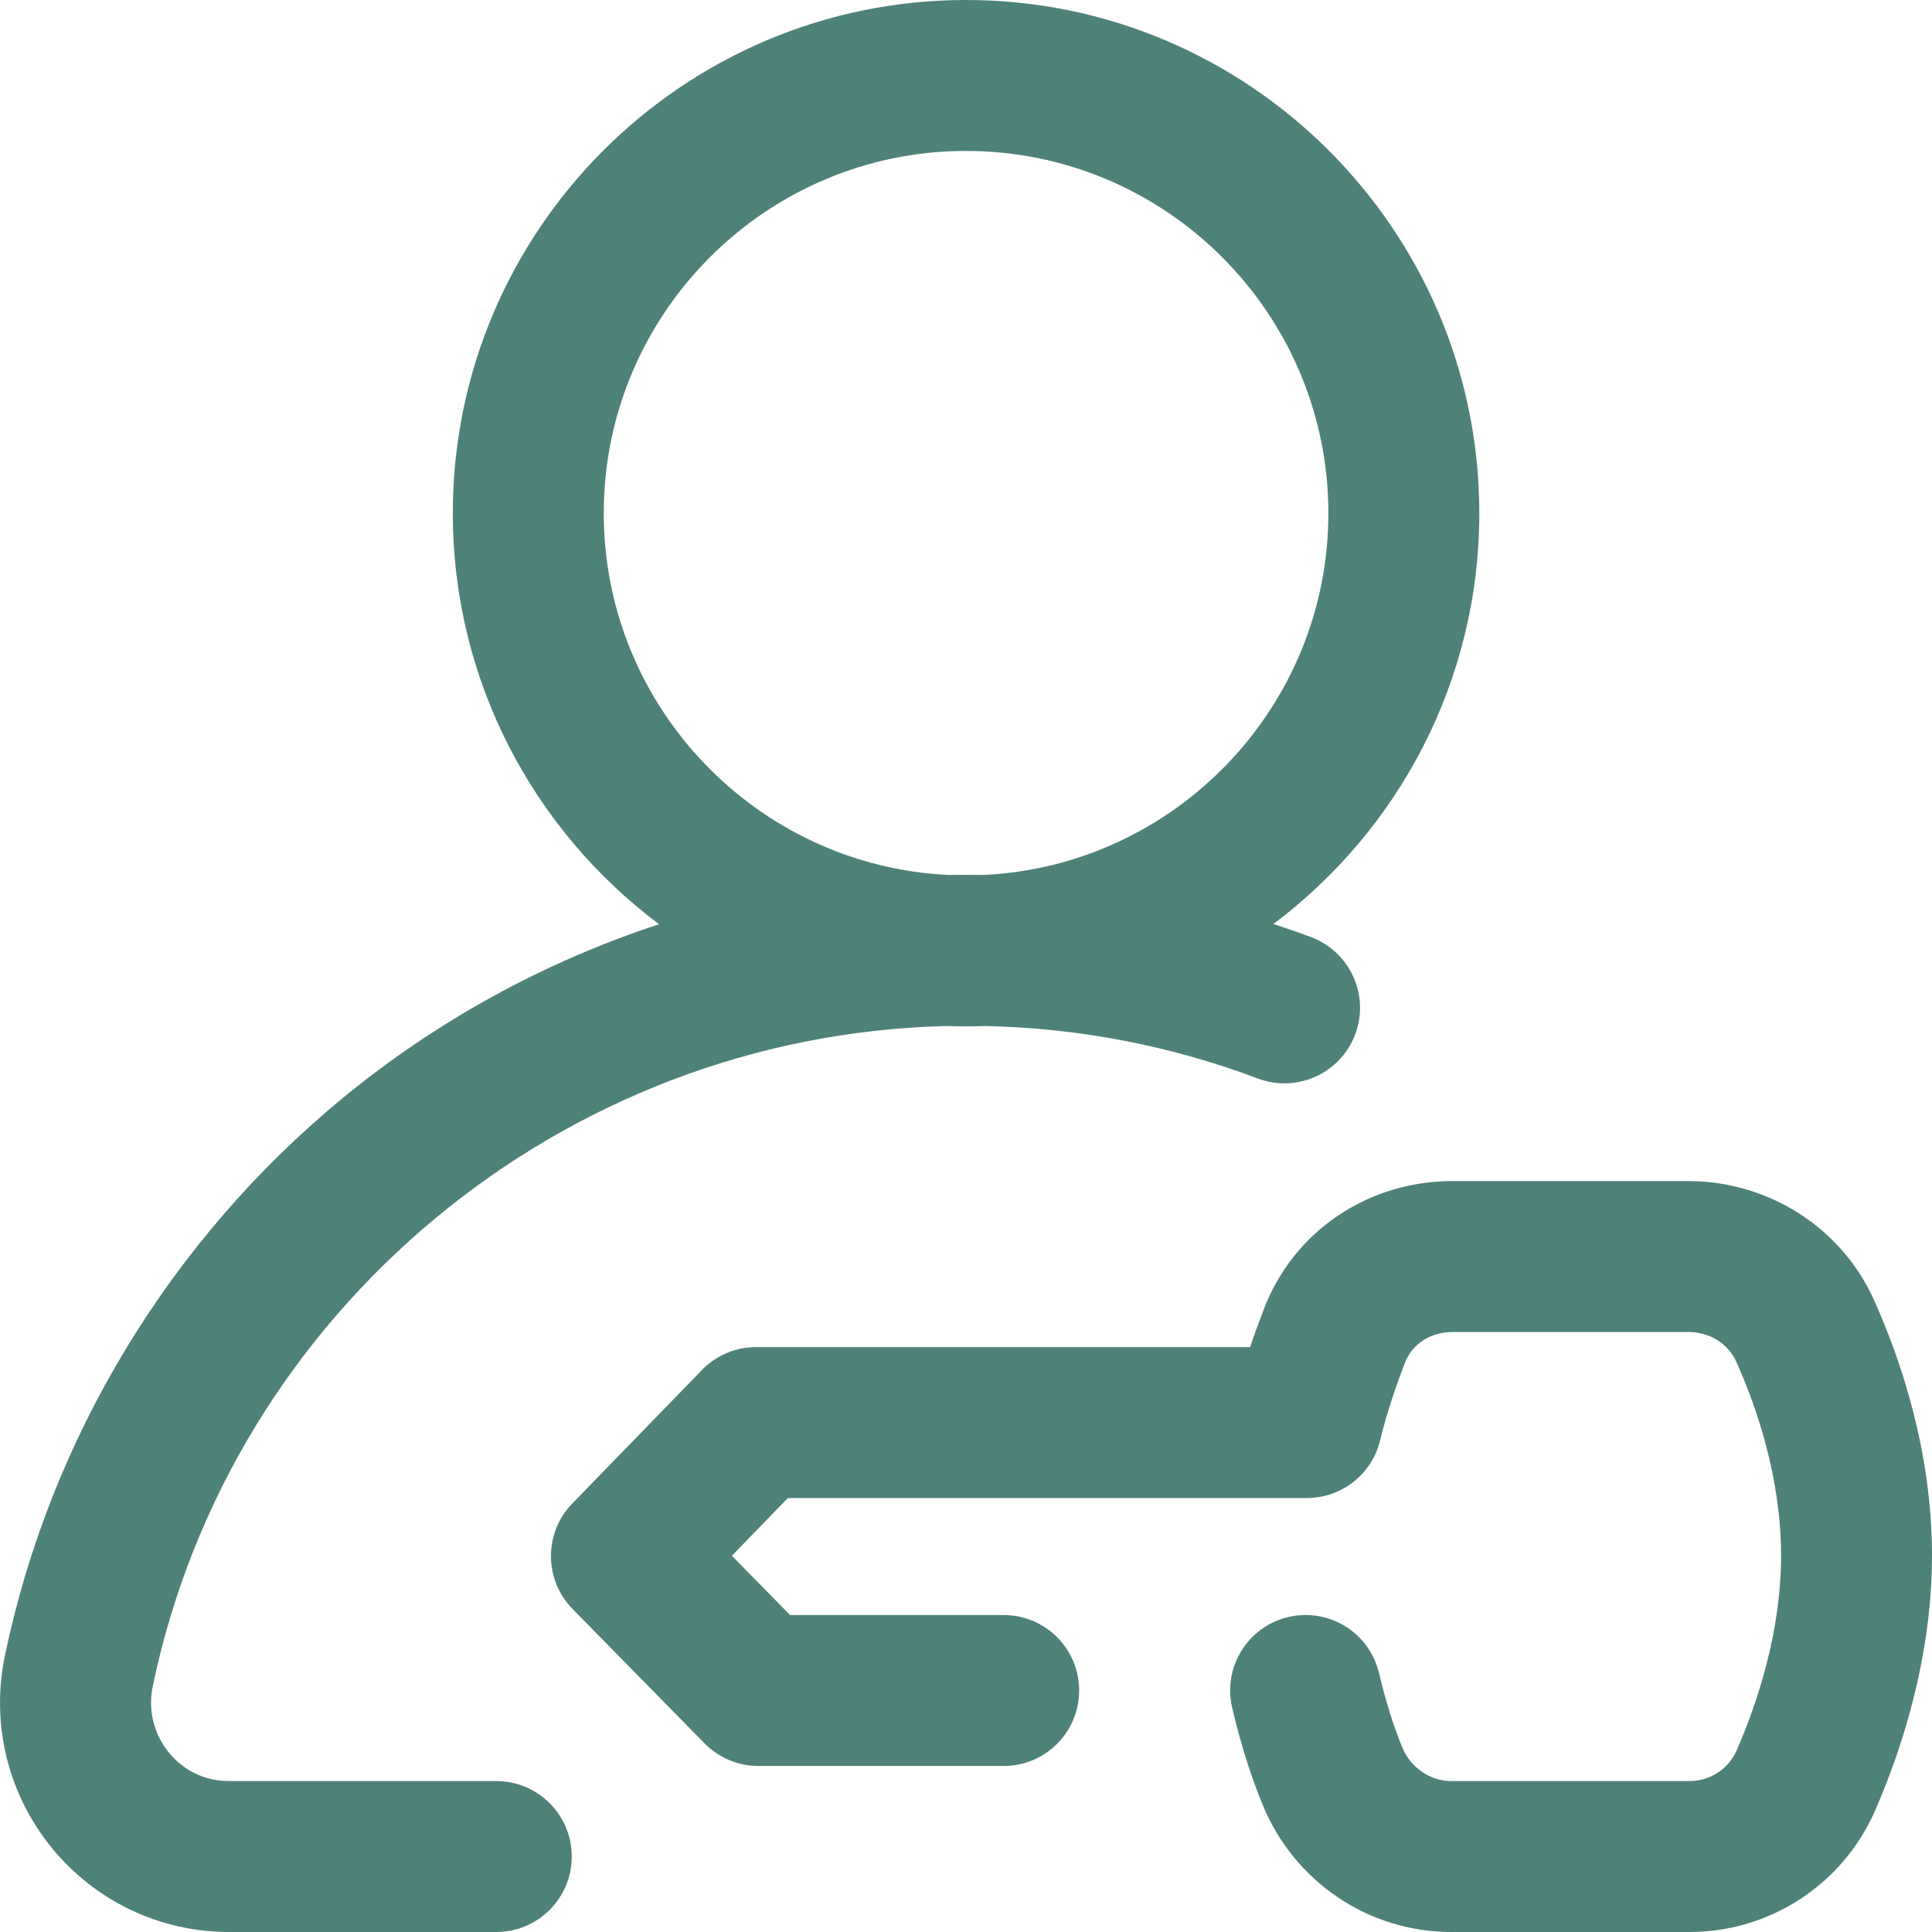 <svg width="16" height="16" viewBox="0 0 16 16" fill="none" xmlns="http://www.w3.org/2000/svg">
<path d="M4.11 14.75H1.897C1.63 14.75 1.469 14.601 1.397 14.512C1.273 14.359 1.224 14.159 1.265 13.965C1.914 10.847 4.665 8.571 7.841 8.497C7.894 8.499 7.947 8.5 8 8.5C8.054 8.5 8.108 8.499 8.161 8.497C8.938 8.514 9.696 8.66 10.418 8.932C10.742 9.053 11.102 8.889 11.223 8.566C11.345 8.243 11.181 7.883 10.858 7.761C10.755 7.722 10.65 7.686 10.546 7.652C11.58 6.876 12.251 5.64 12.251 4.25C12.251 1.907 10.344 0 8 0C5.657 0 3.75 1.907 3.75 4.25C3.75 5.641 4.422 6.878 5.458 7.654C4.509 7.966 3.618 8.452 2.839 9.093C1.41 10.269 0.416 11.908 0.041 13.71C-0.077 14.275 0.064 14.854 0.427 15.301C0.789 15.745 1.324 16 1.897 16H4.11C4.455 16 4.735 15.72 4.735 15.375C4.735 15.03 4.455 14.75 4.11 14.75ZM5 4.25C5 2.596 6.346 1.25 8 1.25C9.655 1.25 11.001 2.596 11.001 4.25C11.001 5.855 9.733 7.17 8.147 7.246C8.098 7.246 8.049 7.245 8 7.245C7.952 7.245 7.903 7.245 7.854 7.246C6.268 7.17 5 5.855 5 4.25Z" fill="#4E8278"/>
<path d="M15.521 10.769C15.254 10.171 14.651 9.783 13.985 9.781H12.036C12.034 9.781 12.033 9.781 12.031 9.781C11.328 9.781 10.715 10.196 10.468 10.838C10.435 10.923 10.395 11.031 10.353 11.156H6.261C6.092 11.156 5.93 11.225 5.813 11.346L4.739 12.452C4.503 12.695 4.504 13.083 4.742 13.325L5.835 14.438C5.953 14.558 6.114 14.625 6.281 14.625H8.312C8.658 14.625 8.937 14.345 8.937 14C8.937 13.655 8.658 13.375 8.312 13.375H6.543L6.061 12.884L6.525 12.406H10.822C11.11 12.406 11.361 12.21 11.429 11.93C11.48 11.723 11.543 11.525 11.635 11.286C11.695 11.129 11.847 11.031 12.033 11.031C12.033 11.031 12.034 11.031 12.034 11.031H13.983C14.16 11.032 14.312 11.127 14.38 11.279C14.548 11.655 14.748 12.236 14.75 12.872C14.752 13.514 14.551 14.108 14.383 14.494C14.315 14.65 14.162 14.75 13.991 14.75C13.99 14.75 13.99 14.75 13.99 14.75H12.017C11.844 14.75 11.682 14.638 11.614 14.473C11.541 14.296 11.477 14.094 11.42 13.854C11.34 13.519 11.003 13.312 10.667 13.392C10.331 13.473 10.124 13.81 10.205 14.146C10.277 14.449 10.36 14.712 10.458 14.95C10.721 15.586 11.332 15.998 12.015 16H13.988C13.989 16 13.991 16 13.992 16C14.659 16 15.262 15.605 15.529 14.994C15.745 14.498 16.002 13.728 16 12.87C15.998 12.014 15.739 11.255 15.521 10.769Z" fill="#4E8278"/>
</svg>

